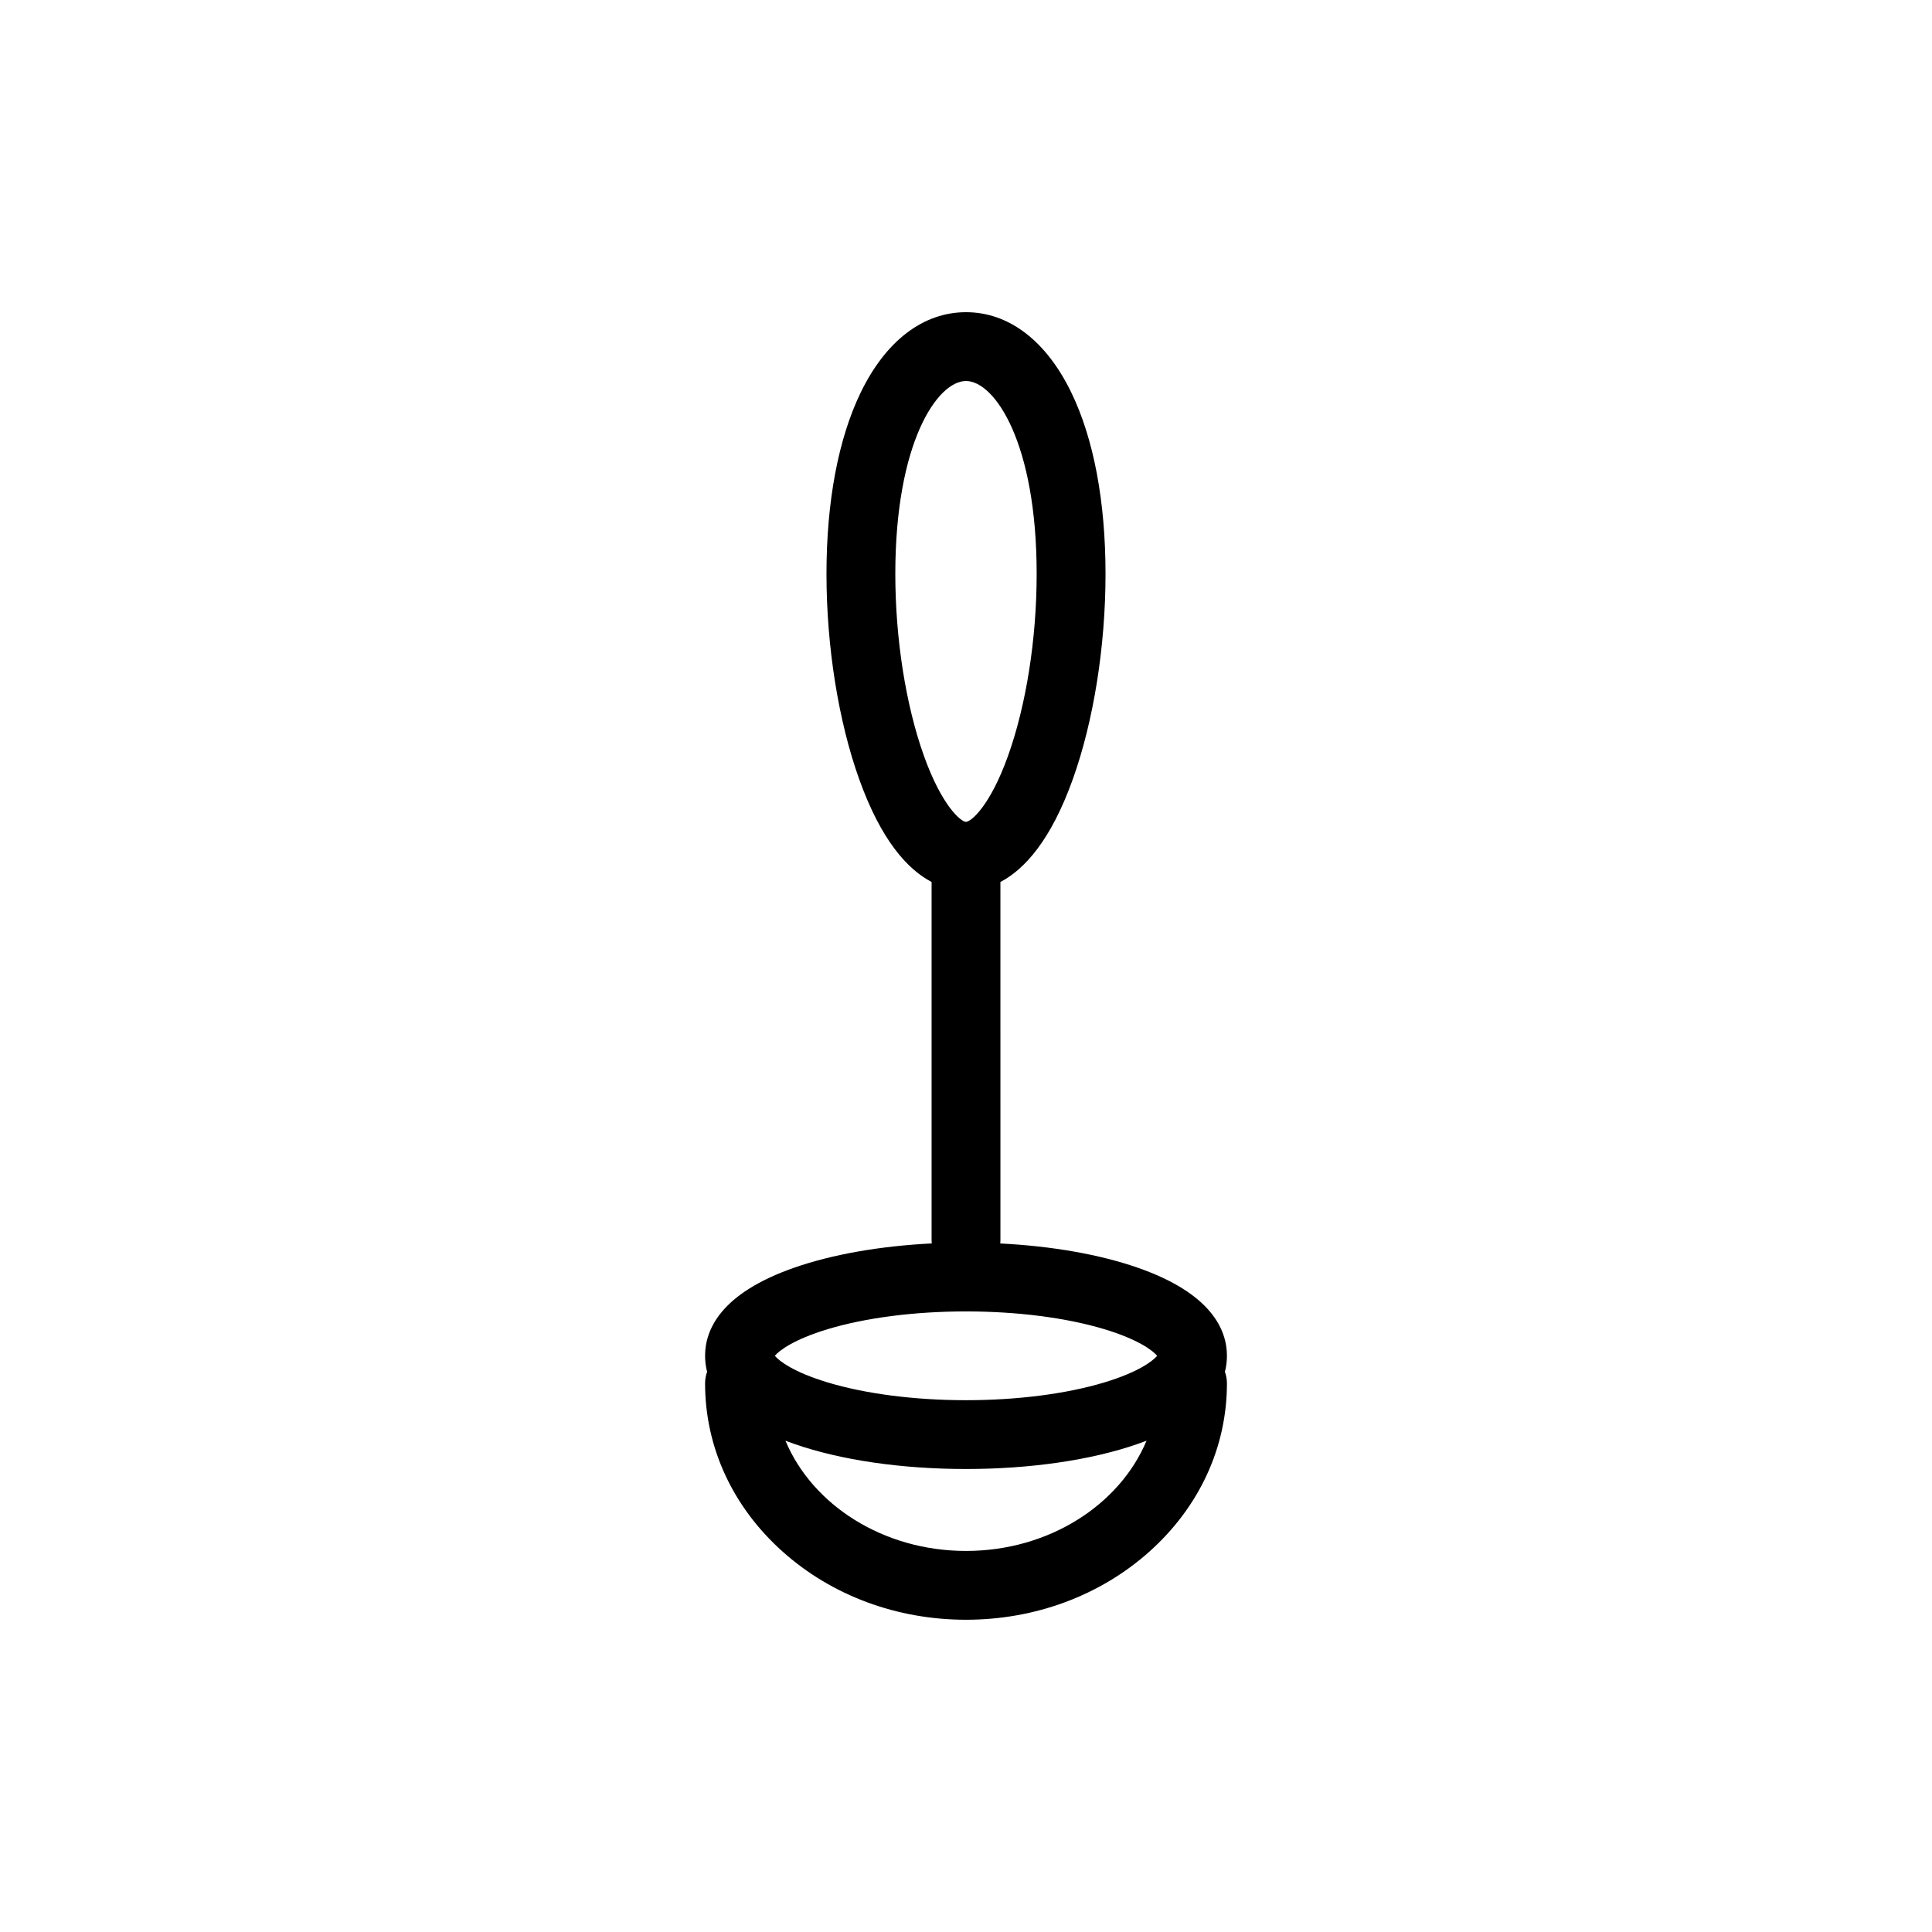 <?xml version="1.0" encoding="UTF-8"?>
<!-- Uploaded to: ICON Repo, www.iconrepo.com, Generator: ICON Repo Mixer Tools -->
<svg fill="#000000" width="800px" height="800px" version="1.1" viewBox="144 144 512 512" xmlns="http://www.w3.org/2000/svg">
 <path d="m351.49 555.27c13.012 11.598 30.238 17.98 48.512 17.98s35.504-6.387 48.516-17.98c13.305-11.859 20.633-27.715 20.633-44.641 0-1.082-0.188-2.121-0.535-3.082 0.383-1.484 0.535-2.918 0.535-4.242 0-6.902-4.109-16.559-23.703-23.375-10.066-3.5-22.738-5.715-36.363-6.398 0.023-0.281 0.039-0.562 0.039-0.852l-0.004-94.945c6.402-3.359 13.375-11.047 19.16-27.164 5.527-15.395 8.695-35.25 8.695-54.477 0-19.215-3.133-35.84-9.07-48.078-6.652-13.723-16.562-21.281-27.902-21.281s-21.25 7.559-27.902 21.277c-5.934 12.242-9.074 28.863-9.074 48.078 0 19.227 3.168 39.086 8.695 54.477 5.785 16.117 12.762 23.809 19.16 27.164v94.938c0 0.289 0.016 0.574 0.039 0.852-13.629 0.684-26.293 2.891-36.363 6.398-19.594 6.816-23.703 16.473-23.703 23.375 0 1.324 0.152 2.75 0.535 4.242-0.344 0.961-0.535 2-0.535 3.082 0 16.938 7.324 32.793 20.637 44.652zm48.512-0.254c-21.961 0-40.719-12.188-47.848-29.211 0.777 0.297 1.578 0.59 2.402 0.875 12.277 4.273 28.414 6.621 45.445 6.621 17.027 0 33.164-2.352 45.445-6.621 0.832-0.289 1.629-0.578 2.402-0.875-7.133 17.023-25.887 29.211-47.848 29.211zm-18.734-258.93c0-34.867 11.18-51.117 18.73-51.117 7.551 0 18.73 16.246 18.73 51.117 0 17.211-2.777 34.824-7.621 48.32-4.758 13.266-9.809 17.391-11.109 17.391-1.301 0-6.348-4.121-11.113-17.391-4.84-13.492-7.617-31.109-7.617-48.32zm-17.926 200.16c10.07-3.039 23.09-4.707 36.656-4.707s26.586 1.672 36.656 4.707c9.039 2.727 12.887 5.699 14 7.055-1.117 1.359-4.961 4.332-14 7.059-10.066 3.031-23.086 4.707-36.652 4.707-13.574 0-26.59-1.672-36.656-4.707-9.039-2.727-12.887-5.699-14.008-7.059 1.117-1.355 4.969-4.328 14.004-7.055z"/>
</svg>